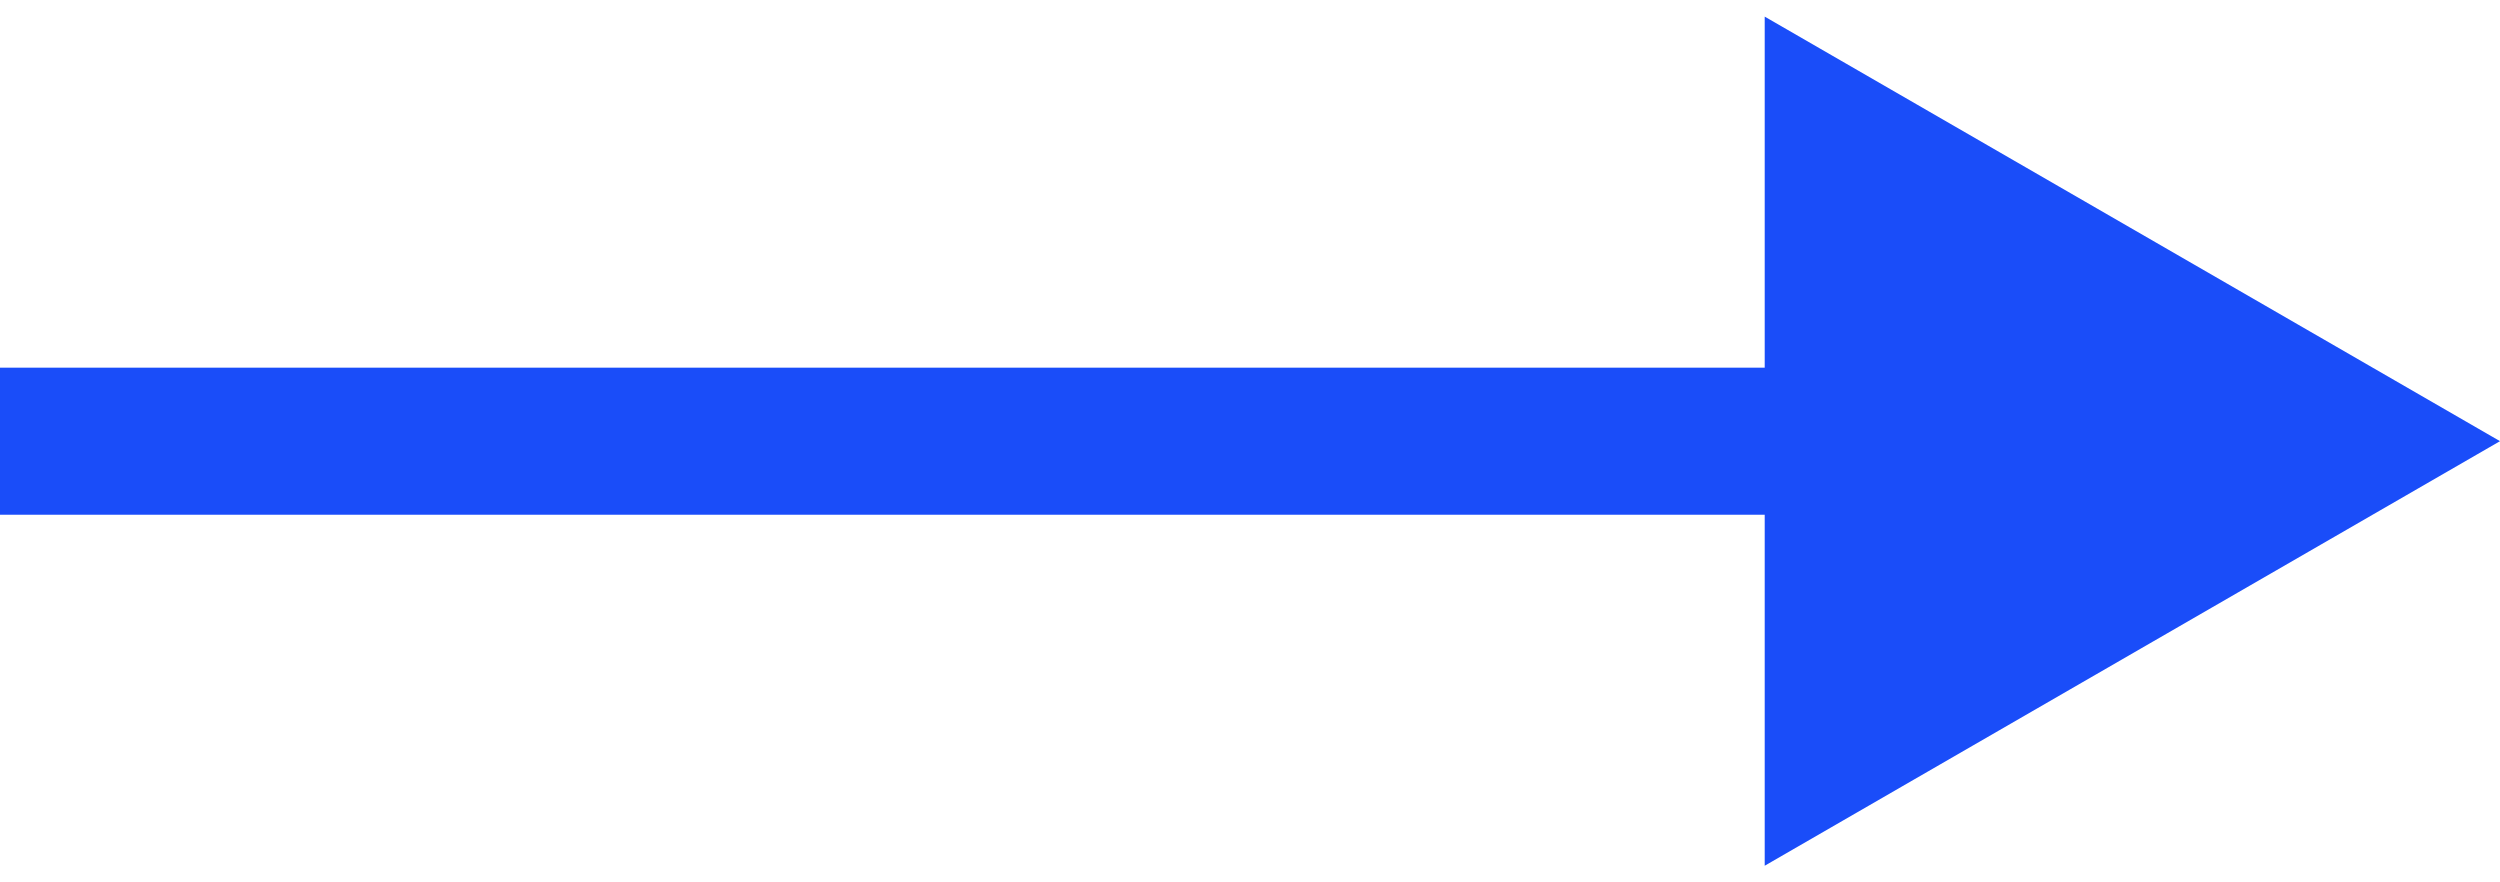 <?xml version="1.0" encoding="UTF-8"?> <svg xmlns="http://www.w3.org/2000/svg" width="34" height="12" viewBox="0 0 34 12" fill="none"> <path d="M34 6L24 0.226L24 11.774L34 6ZM-8.74228e-08 7L25 7L25 5L8.74228e-08 5L-8.74228e-08 7Z" fill="#1A4DF9"></path> </svg> 